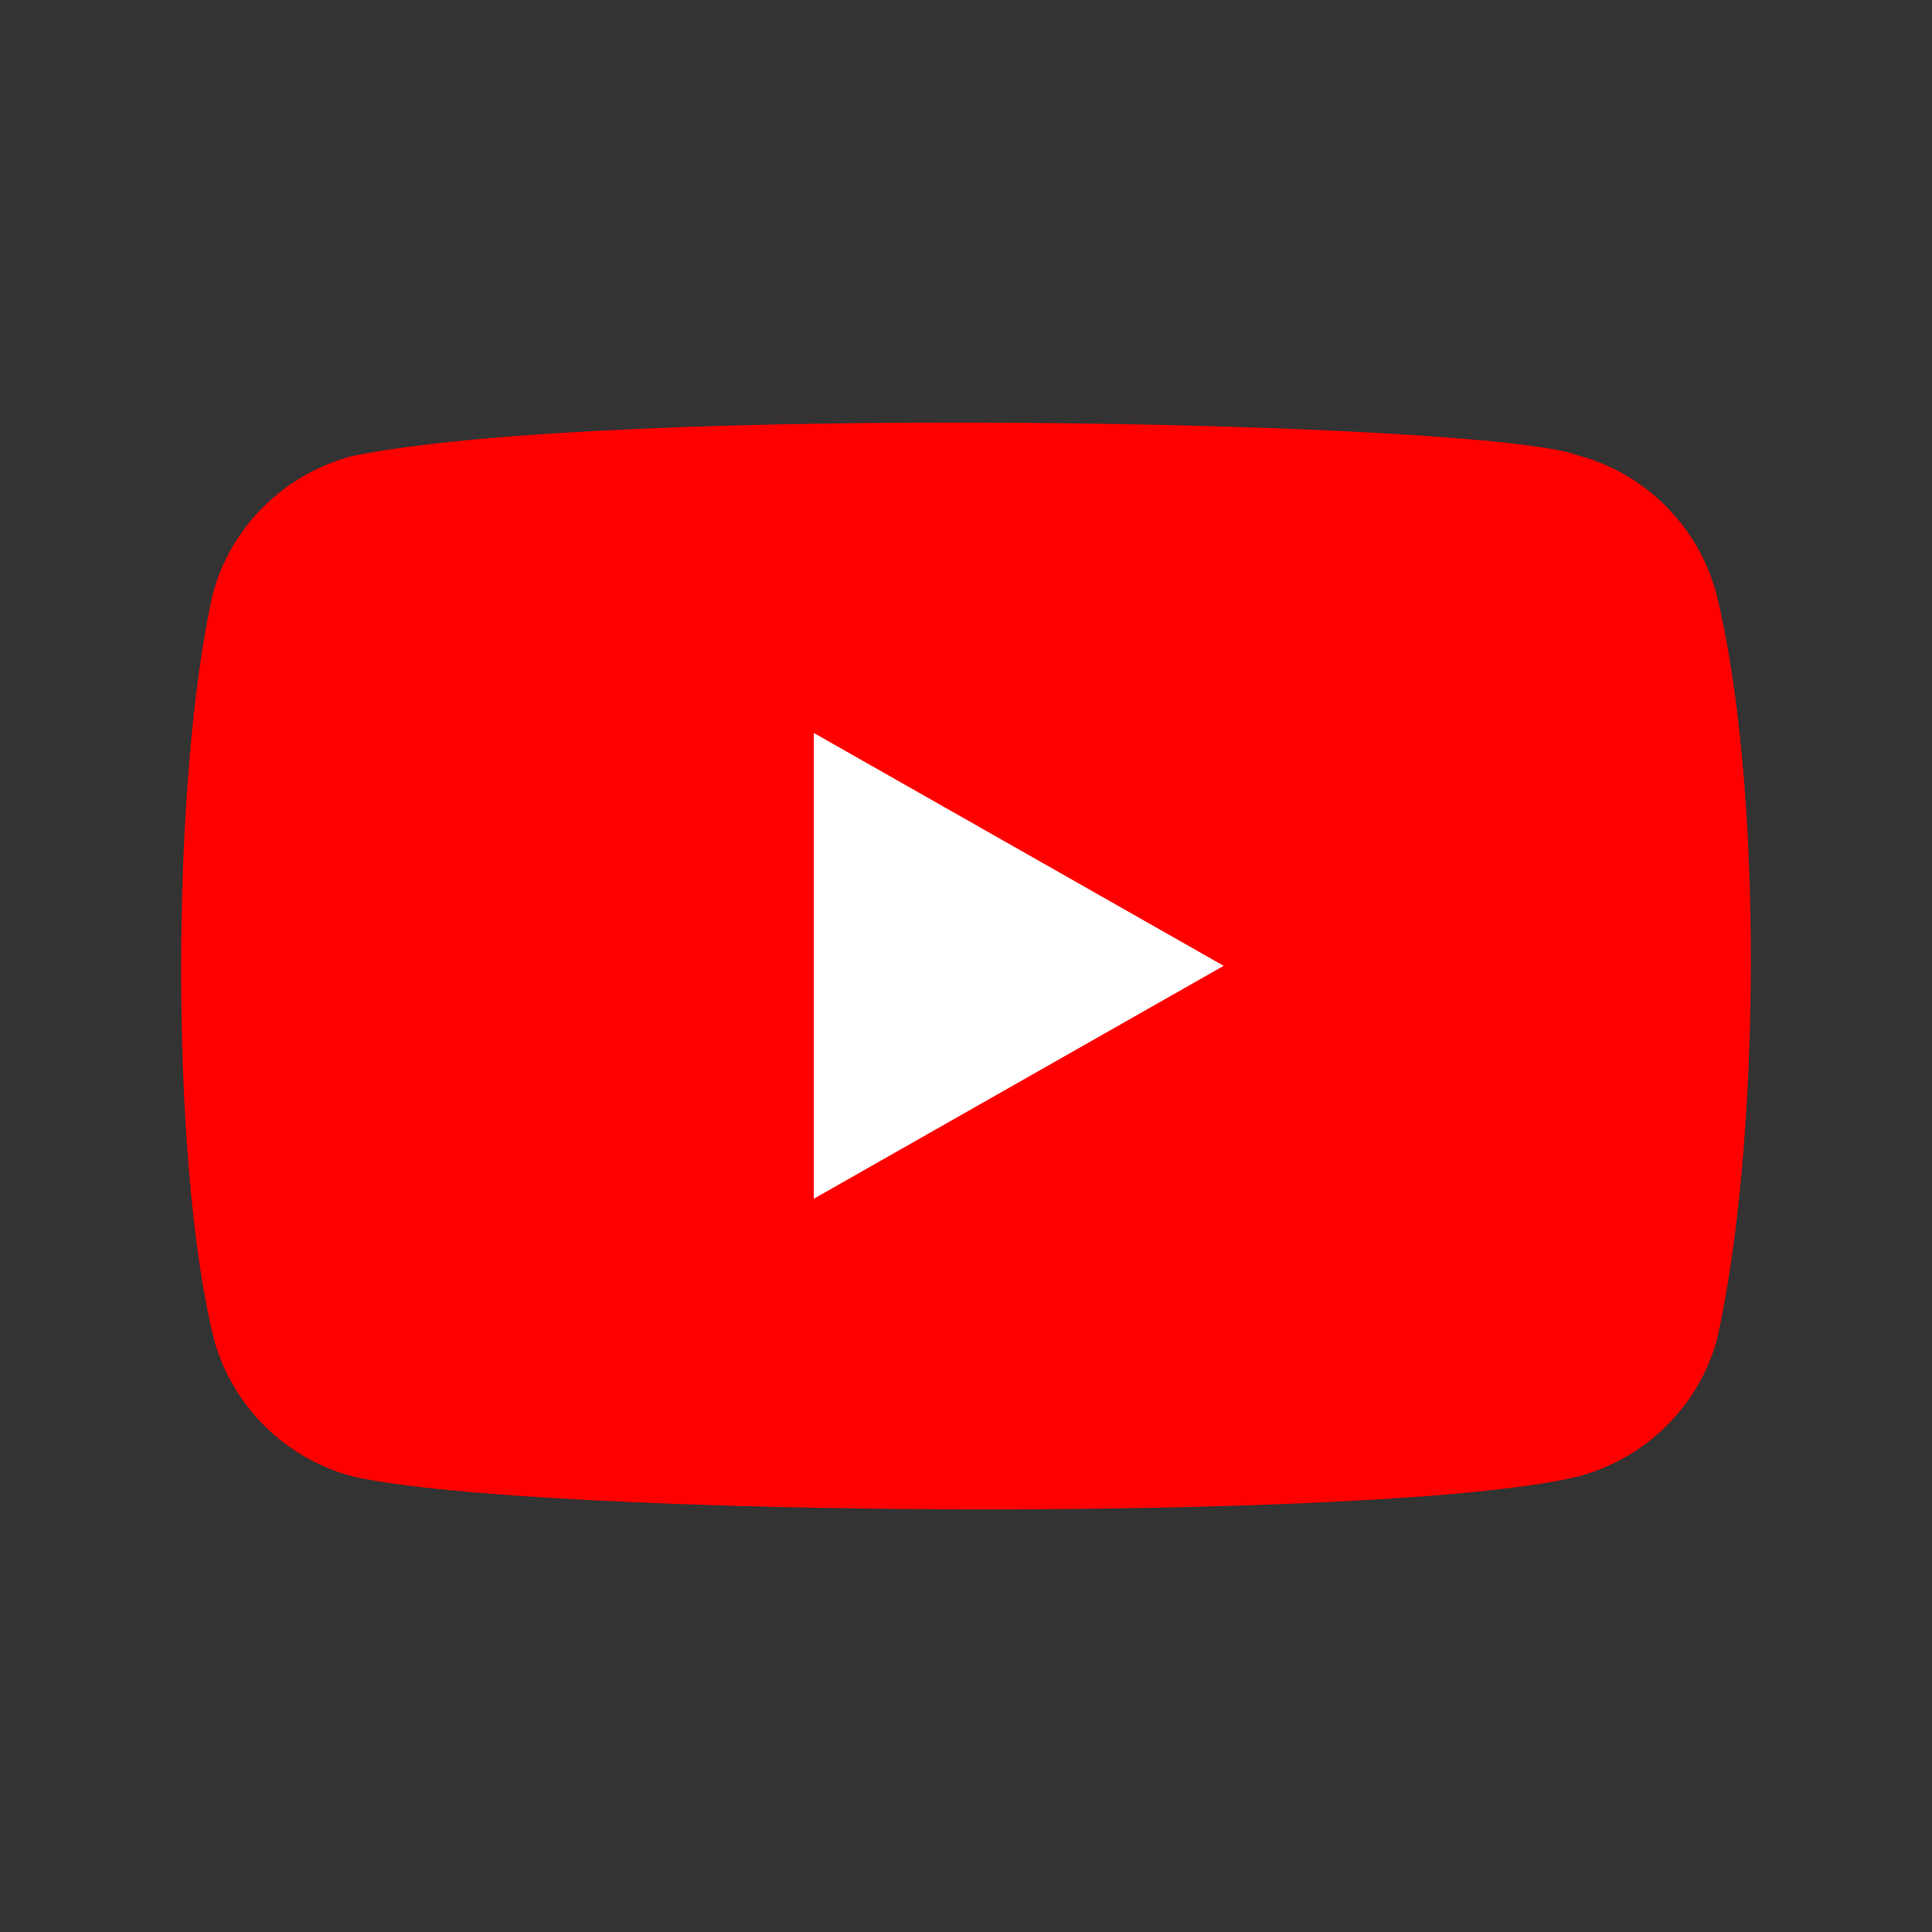 <svg width="32" height="32" viewBox="0 0 32 32" fill="none" xmlns="http://www.w3.org/2000/svg">
<rect x="0" y="0" width="32" height="32" fill="#333333" stroke="none"/>
<path d="M28.423 9.815C28.12 8.705 27.247 7.836 26.127 7.54C24.622 6.964 10.05 6.682 5.823 7.556C4.703 7.856 3.826 8.722 3.527 9.831C2.848 12.782 2.796 19.162 3.543 22.179C3.846 23.289 4.72 24.157 5.84 24.454C8.819 25.133 22.981 25.229 26.143 24.454C27.263 24.154 28.14 23.289 28.44 22.179C29.164 18.964 29.215 12.98 28.423 9.815Z" fill="#FF0000"/>
<path d="M20.268 15.997L13.479 12.14V19.855L20.268 15.997Z" fill="white"/>
</svg>
